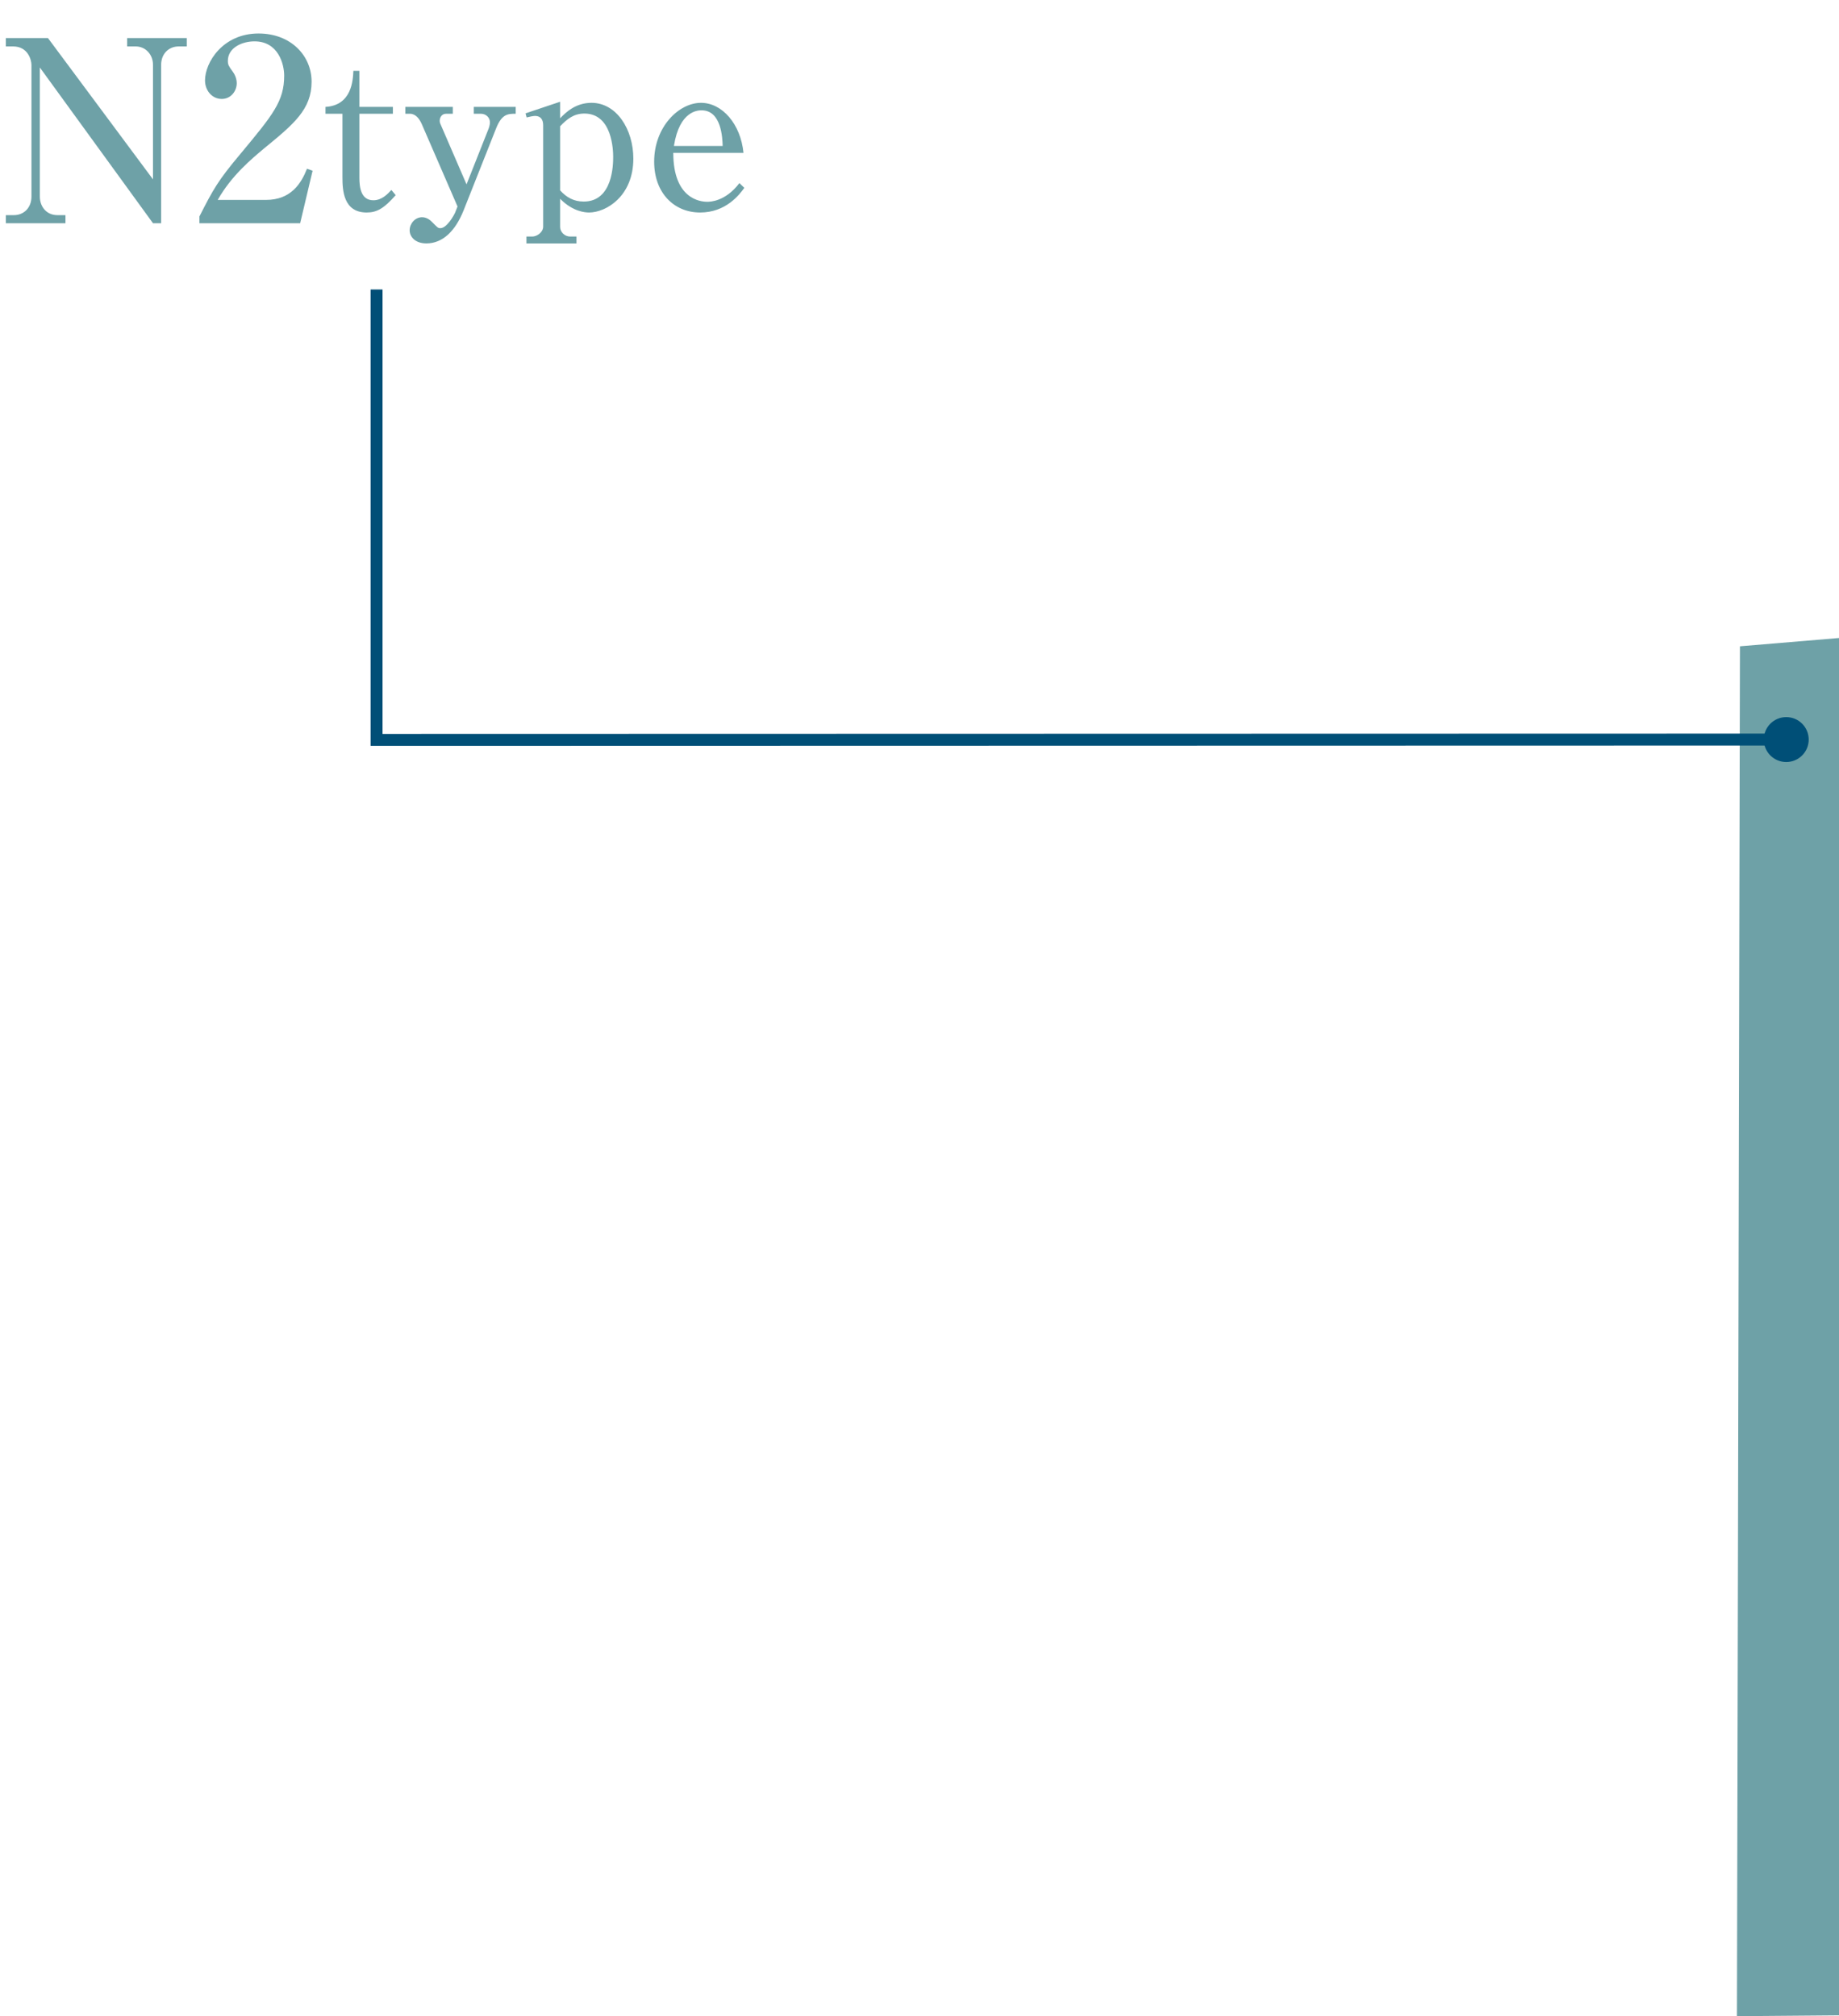 <?xml version="1.0" encoding="UTF-8"?><svg id="_レイヤー_2" xmlns="http://www.w3.org/2000/svg" width="153.836" height="168.682" viewBox="0 0 153.836 168.682"><defs><style>.cls-1{fill:#004f77;}.cls-2{fill:#6ea1a7;}.cls-3{fill:none;stroke:#004f77;stroke-miterlimit:10;}</style></defs><g id="N2type"><polygon class="cls-2" points="145.299 168.682 145.55 54.072 153.836 53.377 153.836 168.611 145.299 168.682"/><polyline class="cls-3" points="31.5 24.221 31.5 61.902 149.516 61.874"/><path class="cls-1" d="M149.423,63.754c1.038,0,1.88-.842,1.879-1.88s-.842-1.88-1.88-1.879-1.88.842-1.879,1.88.842,1.88,1.88,1.879Z"/><path class="cls-2" d="M4.012,3.185l8.787,11.822V5.434c0-.891-.637-1.549-1.443-1.549h-.722v-.7h4.988v.7h-.679c-.807,0-1.464.594-1.464,1.549v13.245h-.679L3.333,5.646v10.804c0,.807.53,1.549,1.464,1.549h.679v.679H.488v-.679h.679c.828,0,1.464-.616,1.464-1.549V5.434c0-.424-.297-1.549-1.528-1.549H.488v-.7h3.523Z"/><path class="cls-2" d="M16.684,18.105c1.167-2.292,1.549-2.993,3.438-5.242,2.717-3.269,3.65-4.394,3.65-6.538,0-.955-.488-2.865-2.483-2.865-1.04,0-2.229.531-2.229,1.634,0,.339.085.446.403.892.127.169.34.53.34.976,0,.658-.488,1.316-1.252,1.316-.828,0-1.401-.722-1.401-1.549,0-1.507,1.486-3.927,4.479-3.927,2.695,0,4.436,1.847,4.436,4.033,0,2.314-1.486,3.545-3.948,5.561-1.062.892-2.738,2.271-3.906,4.33h4.033c2.102,0,2.951-1.38,3.438-2.611l.467.17-1.04,4.394h-8.426v-.573Z"/><path class="cls-2" d="M30.064,14.87c0,.754.107,1.886,1.167,1.886.719,0,1.186-.521,1.509-.862l.359.431c-.97,1.113-1.581,1.455-2.425,1.455-1.939,0-2.029-1.85-2.029-2.945v-5.316h-1.419v-.575c2.209-.125,2.299-2.245,2.335-3.017h.503v3.017h2.802v.575h-2.802v5.352Z"/><path class="cls-2" d="M39.026,15.426l1.814-4.58c.071-.162.144-.413.144-.61,0-.413-.342-.719-.755-.719h-.593v-.575h3.503v.575c-.665,0-1.168.018-1.652,1.257l-2.712,6.843c-.683,1.706-1.742,2.748-3.107,2.748-.934,0-1.4-.557-1.4-1.095,0-.557.448-1.096,1.041-1.096.449,0,.755.323.845.413.448.449.484.503.682.503.539,0,1.132-1.06,1.239-1.311l.198-.503-3-6.915c-.197-.431-.503-.844-.987-.844h-.377v-.575h3.969v.575h-.557c-.377,0-.539.324-.539.593,0,.162.054.251.18.539l2.065,4.777Z"/><path class="cls-2" d="M43.964,9.482l2.892-.97v1.383c.467-.485,1.293-1.293,2.622-1.293,2.102,0,3.502,2.227,3.502,4.669,0,3.161-2.299,4.508-3.699,4.508-.306,0-1.347-.054-2.425-1.149v2.353c0,.449.396.808.844.808h.521v.575h-4.185v-.575h.484c.396,0,.916-.359.916-.826v-8.495c0-.431-.18-.772-.683-.772-.125,0-.502.072-.7.126l-.09-.341ZM46.856,15.929c.539.593,1.149.934,1.976.934,2.442,0,2.461-3.125,2.461-3.736,0-.502-.055-3.627-2.407-3.627-.897,0-1.454.467-2.029,1.06v5.37Z"/><path class="cls-2" d="M56.321,12.787c0,3.843,2.245,4.095,2.838,4.095.215,0,1.508,0,2.693-1.562l.413.395c-.413.575-1.545,2.065-3.699,2.065-2.174,0-3.844-1.634-3.844-4.256,0-2.91,2.065-4.921,3.915-4.921,1.778,0,3.322,1.778,3.557,4.185h-5.873ZM60.452,12.212c-.019-.629-.09-2.981-1.761-2.981-.27,0-1.85,0-2.316,2.981h4.077Z"/></g></svg>